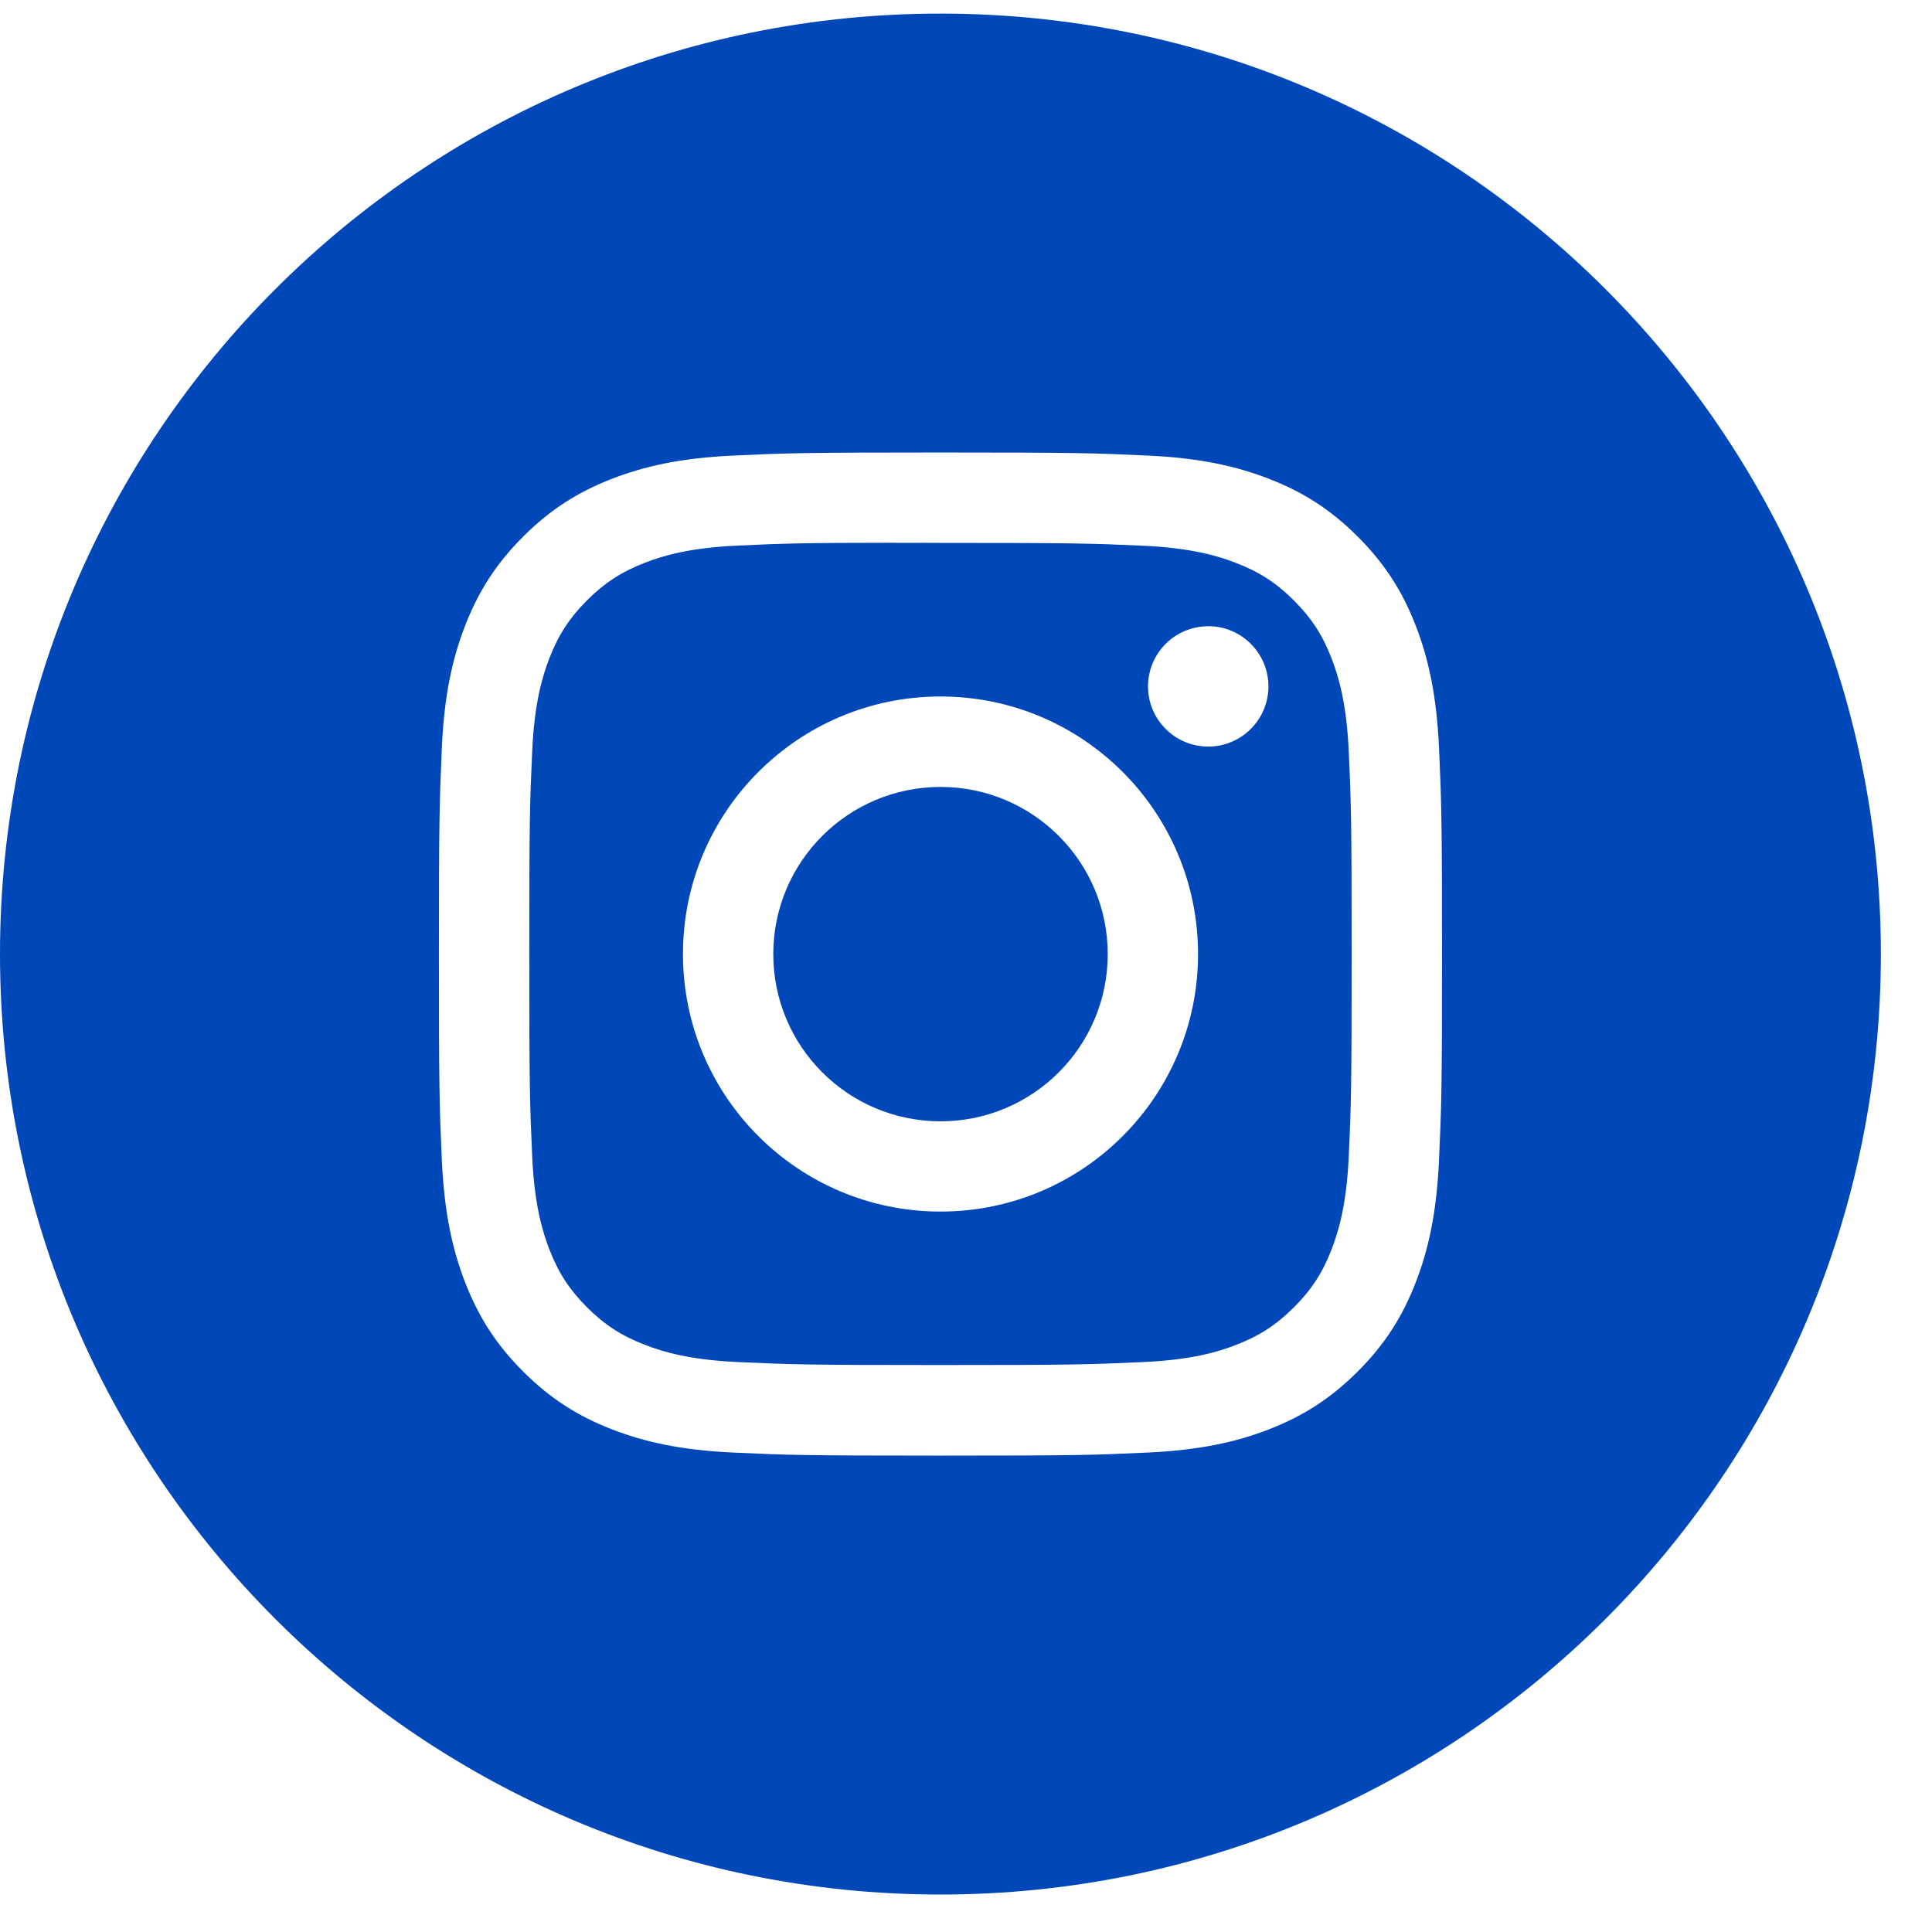 <svg width="28" height="28" viewBox="0 0 28 28" fill="none" xmlns="http://www.w3.org/2000/svg">
<path fill-rule="evenodd" clip-rule="evenodd" d="M13.63 0.197C6.102 0.197 0 6.299 0 13.827C0 21.354 6.102 27.457 13.63 27.457C21.157 27.457 27.259 21.354 27.259 13.827C27.259 6.299 21.157 0.197 13.63 0.197ZM10.633 6.602C11.408 6.566 11.656 6.558 13.63 6.558H13.628C15.603 6.558 15.85 6.566 16.625 6.602C17.399 6.637 17.928 6.76 18.391 6.939C18.869 7.125 19.274 7.373 19.678 7.778C20.083 8.182 20.331 8.587 20.517 9.065C20.696 9.528 20.819 10.056 20.855 10.83C20.89 11.605 20.899 11.853 20.899 13.827C20.899 15.801 20.89 16.048 20.855 16.824C20.819 17.597 20.696 18.126 20.517 18.588C20.331 19.066 20.083 19.472 19.678 19.876C19.274 20.28 18.869 20.529 18.391 20.715C17.929 20.894 17.4 21.017 16.626 21.052C15.851 21.088 15.604 21.096 13.63 21.096C11.655 21.096 11.408 21.088 10.632 21.052C9.859 21.017 9.33 20.894 8.868 20.715C8.39 20.529 7.984 20.28 7.581 19.876C7.176 19.472 6.928 19.066 6.742 18.588C6.563 18.126 6.44 17.598 6.404 16.824C6.369 16.048 6.361 15.801 6.361 13.827C6.361 11.853 6.37 11.605 6.404 10.829C6.439 10.056 6.562 9.528 6.742 9.065C6.928 8.587 7.177 8.182 7.581 7.778C7.985 7.373 8.391 7.125 8.869 6.939C9.331 6.76 9.859 6.637 10.633 6.602Z" fill="#0047BA"/>
<path fill-rule="evenodd" clip-rule="evenodd" d="M12.978 7.868C13.105 7.867 13.241 7.867 13.388 7.867L13.63 7.868C15.571 7.868 15.801 7.875 16.568 7.909C17.276 7.942 17.661 8.06 17.917 8.16C18.256 8.291 18.498 8.449 18.753 8.703C19.007 8.958 19.165 9.2 19.297 9.539C19.396 9.795 19.515 10.18 19.547 10.889C19.582 11.655 19.589 11.885 19.589 13.825C19.589 15.765 19.582 15.995 19.547 16.762C19.515 17.47 19.396 17.855 19.297 18.111C19.165 18.45 19.007 18.692 18.753 18.946C18.498 19.2 18.257 19.358 17.917 19.49C17.661 19.59 17.276 19.708 16.568 19.74C15.801 19.775 15.571 19.783 13.63 19.783C11.689 19.783 11.459 19.775 10.693 19.74C9.984 19.707 9.599 19.589 9.343 19.489C9.004 19.358 8.762 19.2 8.507 18.946C8.253 18.691 8.095 18.45 7.963 18.11C7.864 17.854 7.745 17.47 7.713 16.761C7.678 15.995 7.671 15.764 7.671 13.823C7.671 11.882 7.678 11.653 7.713 10.887C7.745 10.178 7.864 9.793 7.963 9.537C8.095 9.198 8.253 8.956 8.507 8.701C8.762 8.447 9.004 8.289 9.343 8.157C9.599 8.057 9.984 7.939 10.693 7.907C11.364 7.876 11.623 7.867 12.978 7.866V7.868ZM17.511 9.076C17.029 9.076 16.638 9.466 16.638 9.948C16.638 10.429 17.029 10.82 17.511 10.82C17.992 10.82 18.383 10.429 18.383 9.948C18.383 9.466 17.992 9.075 17.511 9.075V9.076ZM9.898 13.827C9.898 11.765 11.569 10.094 13.631 10.094C15.693 10.094 17.363 11.765 17.363 13.827C17.363 15.889 15.693 17.559 13.631 17.559C11.569 17.559 9.898 15.889 9.898 13.827Z" fill="#0047BA"/>
<path d="M13.631 11.405C14.969 11.405 16.054 12.49 16.054 13.828C16.054 15.166 14.969 16.251 13.631 16.251C12.292 16.251 11.207 15.166 11.207 13.828C11.207 12.49 12.292 11.405 13.631 11.405Z" fill="#0047BA"/>
</svg>
